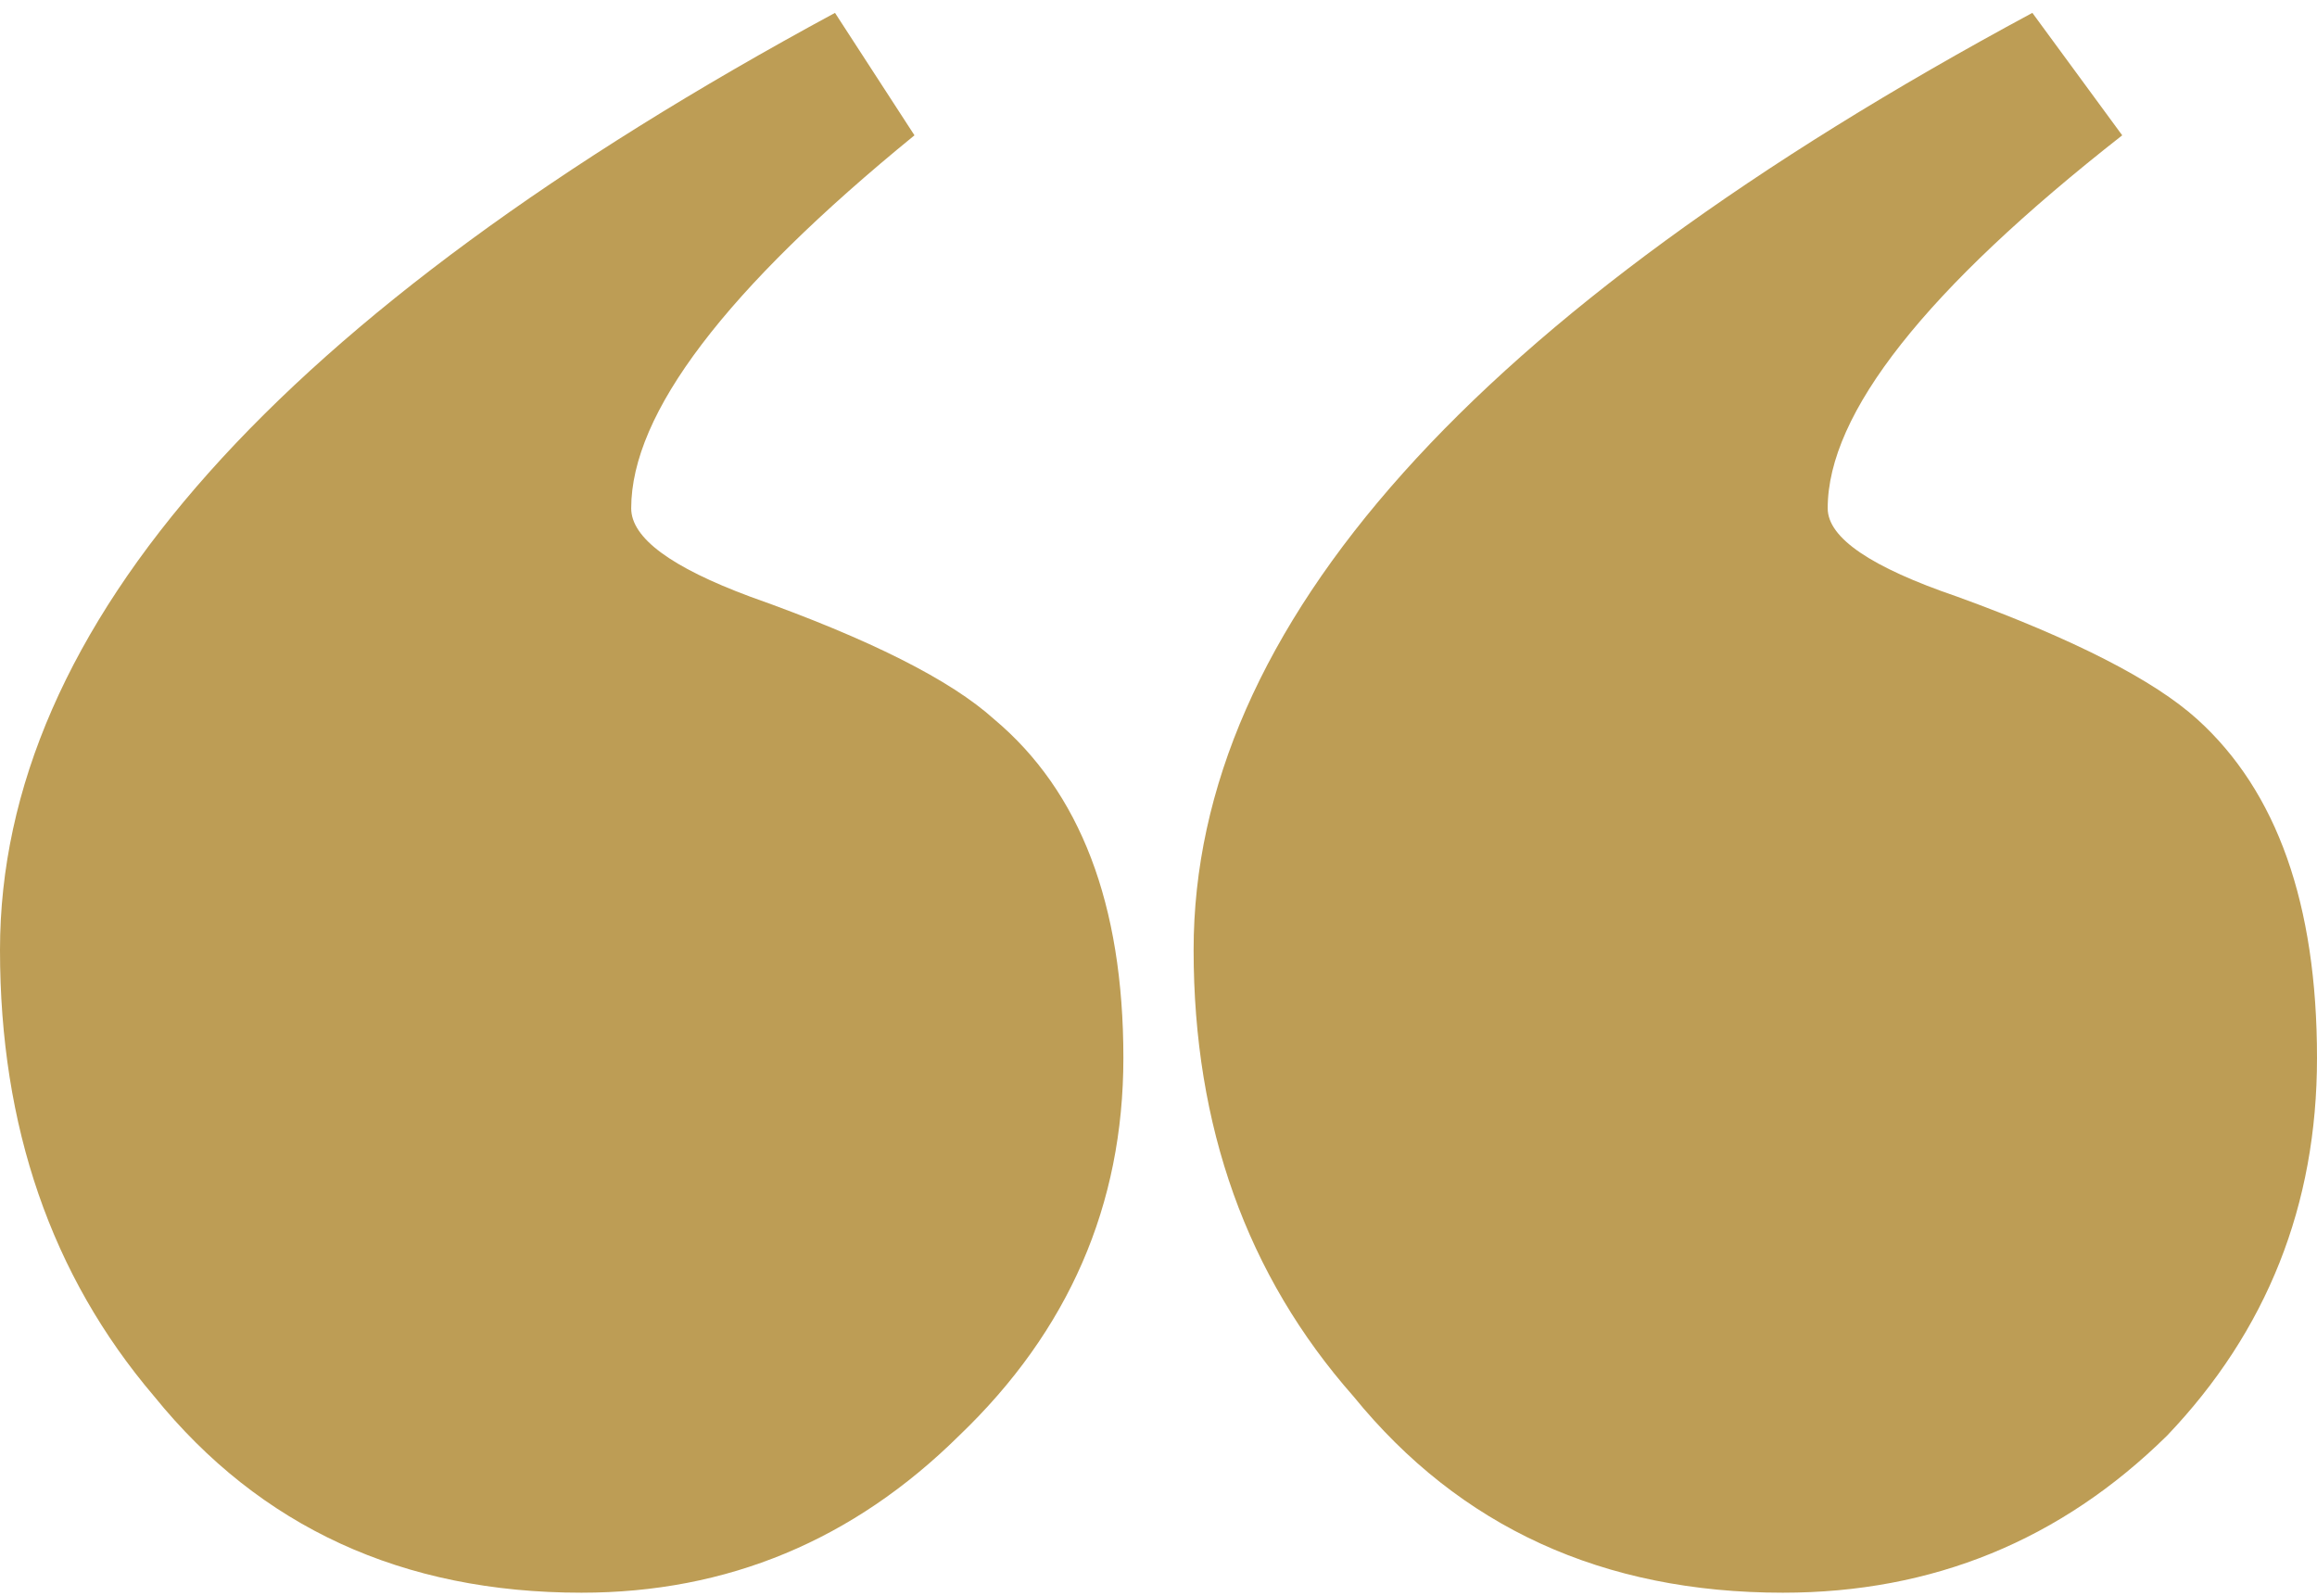 <svg width="90" height="62" viewBox="0 0 90 62" xmlns="http://www.w3.org/2000/svg">
    <g fill="#BD9D55" fill-rule="evenodd">
        <path d="M43.636 41.09c0 5.718-2.129 10.603-6.378 14.671-4.118 4.072-9.008 6.103-14.67 6.103-6.95 0-12.484-2.541-16.602-7.63C1.992 49.544 0 43.757 0 36.897 0 24.314 10.81 12.187 32.434.5l3.087 4.756c-7.33 5.976-11.003 10.8-11.003 14.487 0 1.15 1.544 2.289 4.629 3.435 4.644 1.647 7.787 3.238 9.469 4.759 3.34 2.8 5.02 7.18 5.02 13.154M84.178 55.761c-4.136 4.072-9.11 6.103-14.925 6.103-6.985 0-12.544-2.541-16.683-7.63-4.137-4.69-6.206-10.477-6.206-17.337 0-12.583 10.861-24.71 32.58-36.397l3.49 4.756c-7.629 5.976-11.44 10.8-11.44 14.487 0 1.15 1.679 2.289 5.037 3.435 4.527 1.647 7.635 3.238 9.317 4.759 3.098 2.8 4.652 7.18 4.652 13.154 0 5.717-1.942 10.602-5.822 14.67z"/>
    </g>
</svg>
